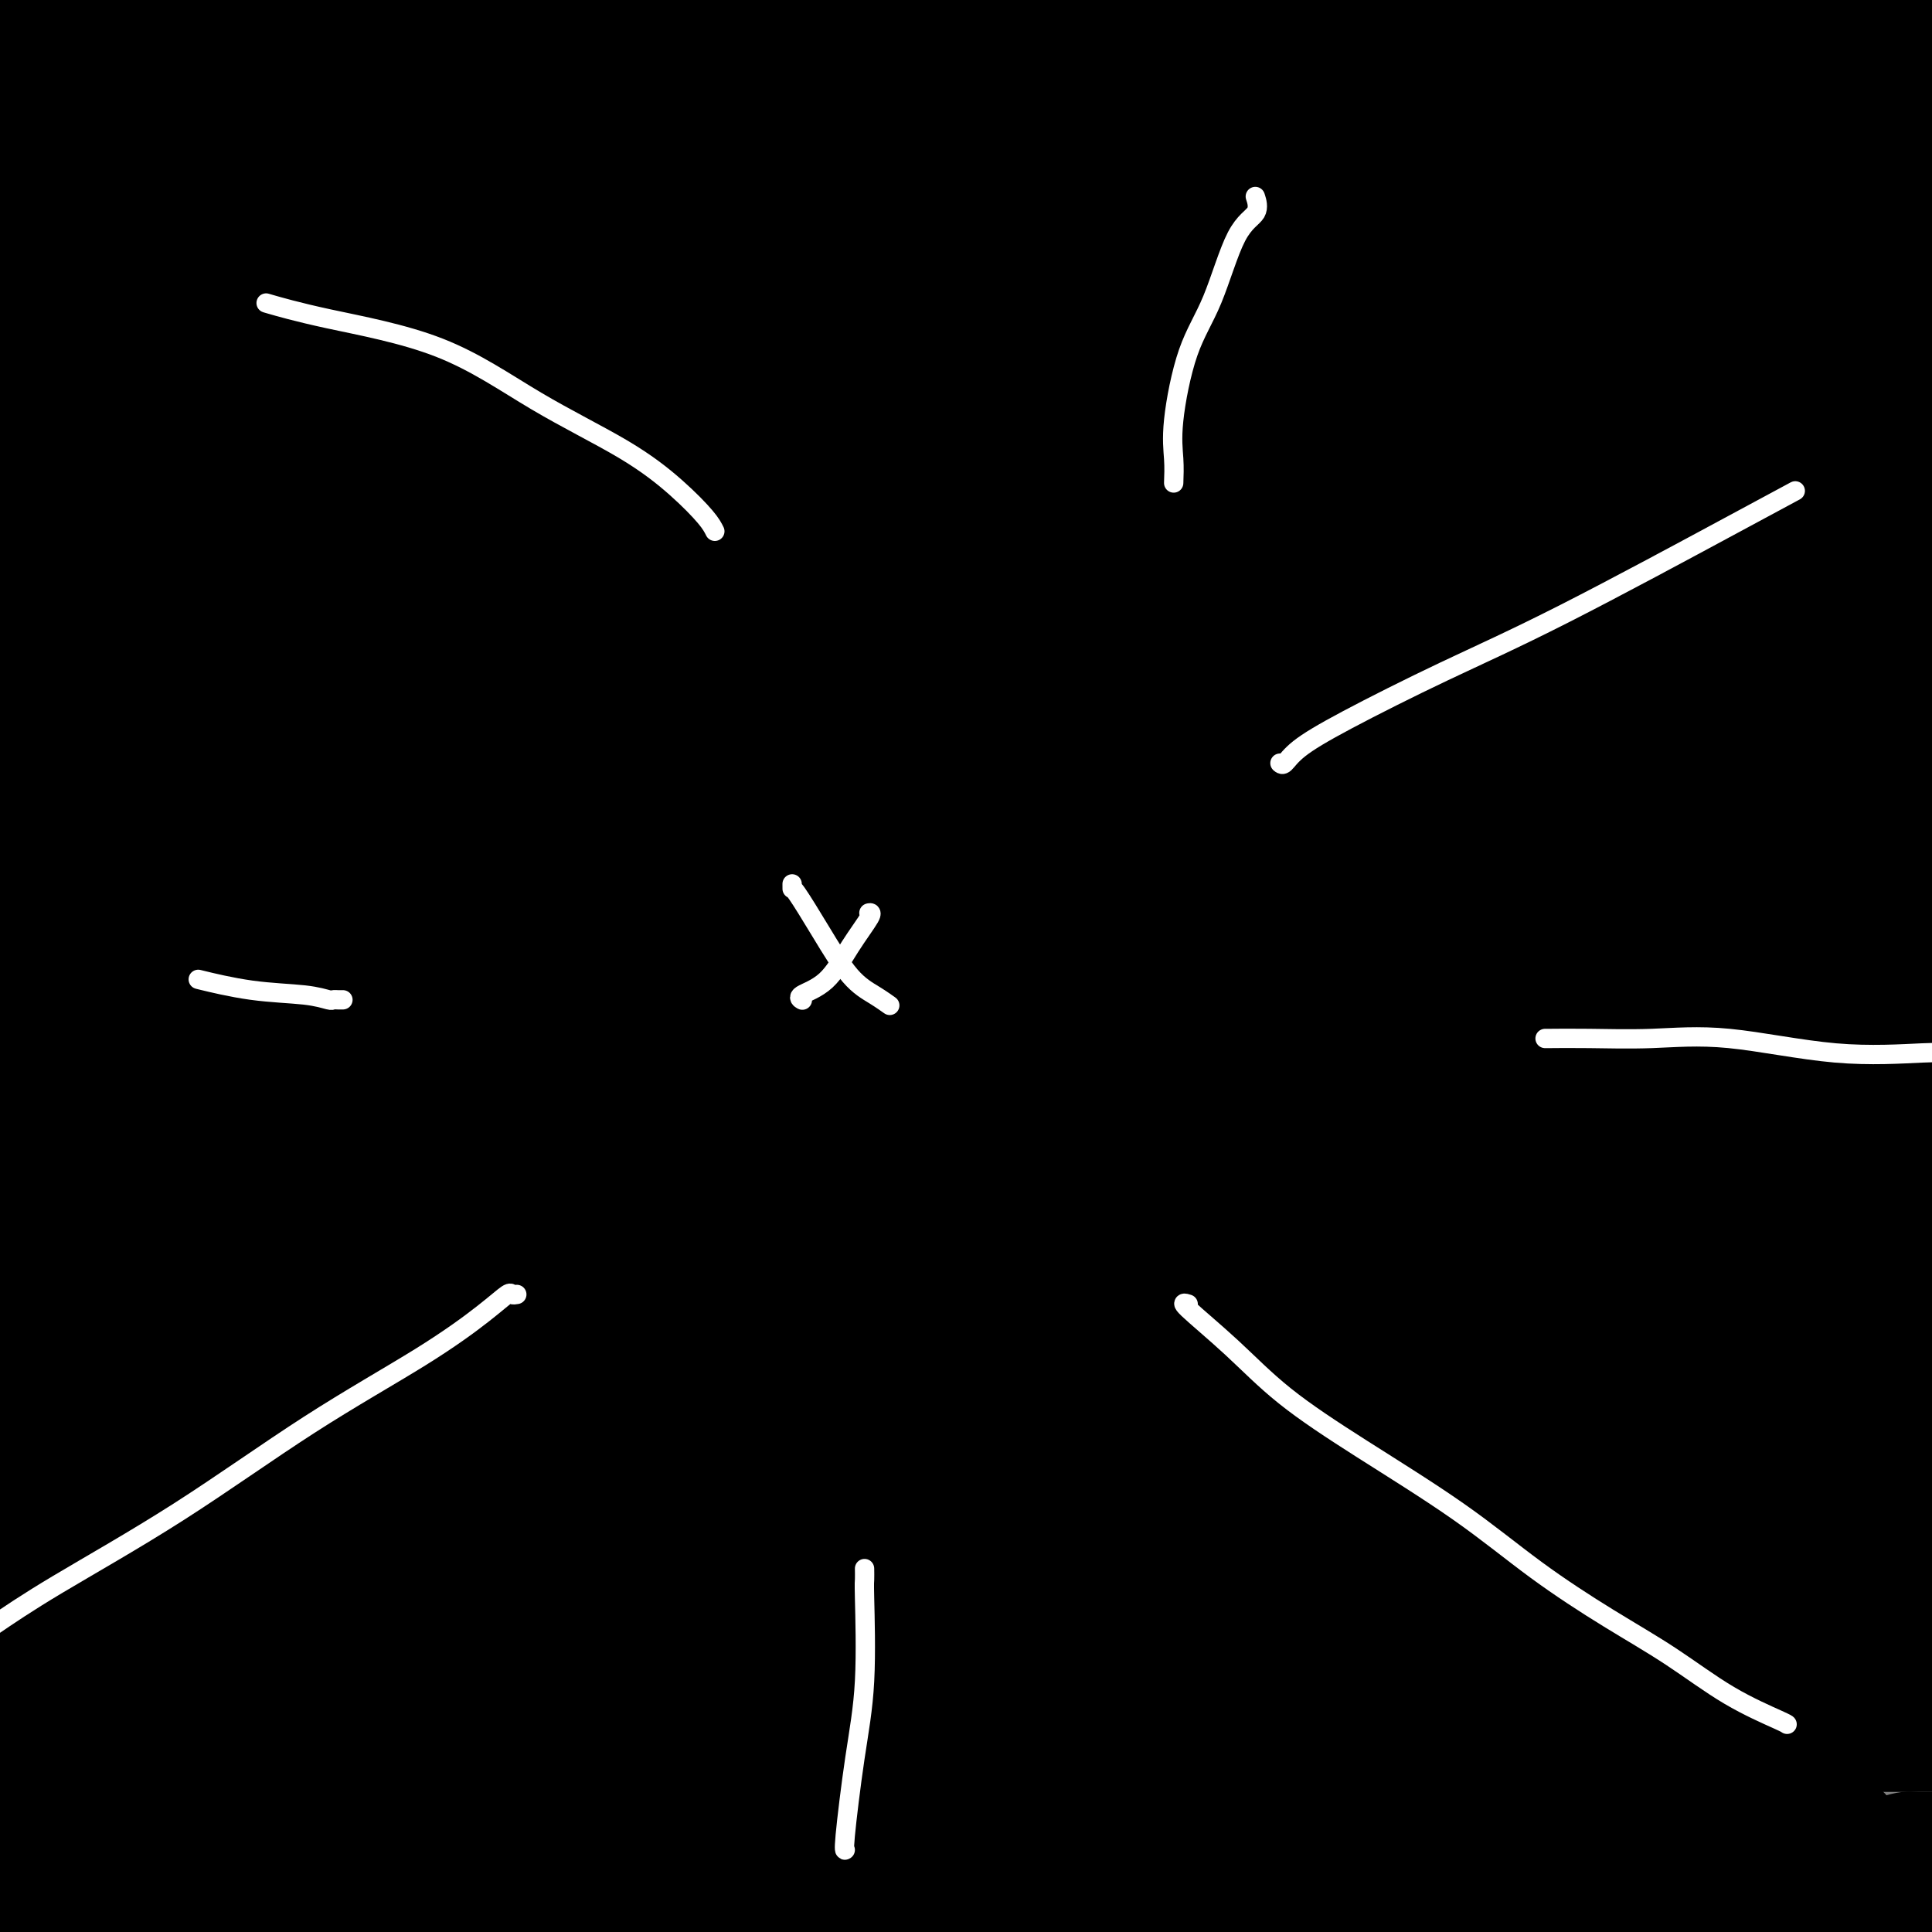 <svg viewBox='0 0 400 400' version='1.1' xmlns='http://www.w3.org/2000/svg' xmlns:xlink='http://www.w3.org/1999/xlink'><rect x="0" y="0" width="400" height="400" fill="#808080" stroke="none"/><g fill='none' stroke='#000000' stroke-width='28' stroke-linecap='round' stroke-linejoin='round'><path d='M48,20c-0.534,0.071 -1.069,0.142 -1,0c0.069,-0.142 0.740,-0.497 -1,0c-1.740,0.497 -5.893,1.847 -9,3c-3.107,1.153 -5.170,2.108 -8,3c-2.830,0.892 -6.427,1.720 -8,2c-1.573,0.280 -1.120,0.011 -1,0c0.120,-0.011 -0.091,0.236 0,0c0.091,-0.236 0.484,-0.957 2,-2c1.516,-1.043 4.156,-2.410 6,-4c1.844,-1.590 2.894,-3.404 4,-5c1.106,-1.596 2.270,-2.974 3,-4c0.730,-1.026 1.027,-1.700 1,-2c-0.027,-0.300 -0.378,-0.225 -1,0c-0.622,0.225 -1.515,0.599 -4,1c-2.485,0.401 -6.563,0.829 -10,1c-3.437,0.171 -6.233,0.084 -9,0c-2.767,-0.084 -5.505,-0.167 -8,0c-2.495,0.167 -4.748,0.583 -7,1'/><path d='M4,13c-1.323,0.479 -2.647,0.958 0,0c2.647,-0.958 9.264,-3.353 16,-5c6.736,-1.647 13.591,-2.547 20,-3c6.409,-0.453 12.371,-0.461 18,-1c5.629,-0.539 10.923,-1.610 14,-2c3.077,-0.390 3.937,-0.099 5,0c1.063,0.099 2.329,0.005 3,0c0.671,-0.005 0.745,0.078 1,0c0.255,-0.078 0.690,-0.316 -1,0c-1.690,0.316 -5.504,1.188 -10,2c-4.496,0.812 -9.672,1.565 -18,3c-8.328,1.435 -19.808,3.553 -30,5c-10.192,1.447 -19.096,2.224 -28,3'/><path d='M20,19c-5.920,0.219 -11.841,0.437 0,0c11.841,-0.437 41.442,-1.530 73,-2c31.558,-0.470 65.073,-0.319 109,-1c43.927,-0.681 98.265,-2.195 140,-3c41.735,-0.805 70.868,-0.903 100,-1'/><path d='M322,13c9.037,-0.060 18.073,-0.119 0,0c-18.073,0.119 -63.257,0.418 -97,1c-33.743,0.582 -56.046,1.448 -79,3c-22.954,1.552 -46.561,3.788 -64,5c-17.439,1.212 -28.712,1.398 -35,2c-6.288,0.602 -7.591,1.620 -8,2c-0.409,0.380 0.076,0.124 1,0c0.924,-0.124 2.287,-0.114 8,0c5.713,0.114 15.775,0.331 29,0c13.225,-0.331 29.613,-1.212 52,-2c22.387,-0.788 50.773,-1.483 73,-2c22.227,-0.517 38.295,-0.857 53,-2c14.705,-1.143 28.049,-3.091 34,-4c5.951,-0.909 4.511,-0.780 5,-1c0.489,-0.220 2.908,-0.788 -2,-1c-4.908,-0.212 -17.144,-0.068 -32,0c-14.856,0.068 -32.333,0.059 -54,0c-21.667,-0.059 -47.526,-0.170 -75,0c-27.474,0.170 -56.564,0.620 -80,1c-23.436,0.380 -41.218,0.690 -59,1'/><path d='M36,16c-7.119,0.288 -14.238,0.576 0,0c14.238,-0.576 49.833,-2.014 79,-3c29.167,-0.986 51.904,-1.518 74,-3c22.096,-1.482 43.549,-3.913 59,-5c15.451,-1.087 24.900,-0.828 29,-1c4.100,-0.172 2.850,-0.774 2,-1c-0.850,-0.226 -1.300,-0.074 -6,0c-4.700,0.074 -13.649,0.071 -26,0c-12.351,-0.071 -28.102,-0.210 -50,0c-21.898,0.210 -49.942,0.768 -75,1c-25.058,0.232 -47.131,0.140 -67,1c-19.869,0.860 -37.534,2.674 -48,4c-10.466,1.326 -13.733,2.163 -17,3'/><path d='M11,14c-4.124,-0.112 -8.249,-0.223 0,0c8.249,0.223 28.871,0.781 53,1c24.129,0.219 51.766,0.097 88,0c36.234,-0.097 81.067,-0.171 130,0c48.933,0.171 101.967,0.585 155,1'/><path d='M374,20c12.911,-0.369 25.821,-0.738 0,0c-25.821,0.738 -90.375,2.583 -151,5c-60.625,2.417 -117.321,5.405 -155,8c-37.679,2.595 -56.339,4.798 -75,7'/><path d='M100,56c-11.875,0.321 -23.750,0.643 0,0c23.750,-0.643 83.125,-2.250 142,-4c58.875,-1.750 117.250,-3.643 157,-5c39.750,-1.357 60.875,-2.179 82,-3'/><path d='M362,46c17.667,-0.378 35.333,-0.756 0,0c-35.333,0.756 -123.667,2.644 -194,4c-70.333,1.356 -122.667,2.178 -175,3'/><path d='M62,57c-13.880,0.437 -27.759,0.874 0,0c27.759,-0.874 97.157,-3.061 141,-5c43.843,-1.939 62.133,-3.632 75,-5c12.867,-1.368 20.313,-2.411 24,-3c3.688,-0.589 3.617,-0.725 -11,0c-14.617,0.725 -43.782,2.311 -80,3c-36.218,0.689 -79.491,0.483 -117,1c-37.509,0.517 -69.255,1.759 -101,3'/><path d='M130,61c-14.077,0.446 -28.155,0.893 0,0c28.155,-0.893 98.542,-3.125 151,-5c52.458,-1.875 86.988,-3.393 106,-4c19.012,-0.607 22.506,-0.304 26,0'/><path d='M331,59c10.220,-0.577 20.440,-1.155 0,0c-20.440,1.155 -71.542,4.042 -126,6c-54.458,1.958 -112.274,2.988 -149,4c-36.726,1.012 -52.363,2.006 -68,3'/><path d='M108,79c-11.445,0.134 -22.891,0.267 0,0c22.891,-0.267 80.117,-0.935 119,-2c38.883,-1.065 59.423,-2.529 73,-3c13.577,-0.471 20.191,0.050 23,0c2.809,-0.050 1.813,-0.670 -8,0c-9.813,0.670 -28.441,2.630 -51,4c-22.559,1.370 -49.047,2.151 -98,3c-48.953,0.849 -120.372,1.767 -145,2c-24.628,0.233 -2.465,-0.219 -19,0c-16.535,0.219 -71.767,1.110 -127,2'/><path d='M83,88c-15.673,0.399 -31.345,0.798 0,0c31.345,-0.798 109.708,-2.792 166,-4c56.292,-1.208 90.512,-1.631 115,-2c24.488,-0.369 39.244,-0.685 54,-1'/><path d='M380,83c6.182,-0.466 12.364,-0.931 0,0c-12.364,0.931 -43.273,3.260 -102,5c-58.727,1.740 -145.273,2.892 -191,4c-45.727,1.108 -50.636,2.174 -77,4c-26.364,1.826 -74.182,4.413 -122,7'/><path d='M16,104c-20.311,1.311 -40.622,2.622 0,0c40.622,-2.622 142.178,-9.178 224,-14c81.822,-4.822 143.911,-7.911 206,-11'/><path d='M300,86c18.911,-0.511 37.822,-1.022 0,0c-37.822,1.022 -132.378,3.578 -193,6c-60.622,2.422 -87.311,4.711 -114,7'/><path d='M0,108c-12.024,0.488 -24.048,0.976 0,0c24.048,-0.976 84.167,-3.417 150,-6c65.833,-2.583 137.381,-5.310 190,-7c52.619,-1.690 86.310,-2.345 120,-3'/><path d='M272,112c13.174,-0.354 26.348,-0.708 0,0c-26.348,0.708 -92.220,2.476 -139,5c-46.780,2.524 -74.470,5.802 -94,8c-19.530,2.198 -30.902,3.315 -36,4c-5.098,0.685 -3.924,0.938 2,1c5.924,0.062 16.598,-0.066 34,0c17.402,0.066 41.531,0.325 78,-1c36.469,-1.325 85.277,-4.236 136,-6c50.723,-1.764 103.362,-2.382 156,-3'/><path d='M248,140c19.111,-1.422 38.222,-2.844 0,0c-38.222,2.844 -133.778,9.956 -186,14c-52.222,4.044 -61.111,5.022 -70,6'/><path d='M74,161c-11.744,0.655 -23.488,1.310 0,0c23.488,-1.310 82.208,-4.583 139,-8c56.792,-3.417 111.655,-6.976 158,-10c46.345,-3.024 84.173,-5.512 122,-8'/><path d='M300,145c17.956,-1.244 35.911,-2.489 0,0c-35.911,2.489 -125.689,8.711 -185,13c-59.311,4.289 -88.156,6.644 -117,9'/><path d='M39,171c-9.048,0.446 -18.095,0.893 0,0c18.095,-0.893 63.333,-3.125 118,-6c54.667,-2.875 118.762,-6.393 165,-9c46.238,-2.607 74.619,-4.304 103,-6'/><path d='M396,149c9.821,-0.190 19.643,-0.381 0,0c-19.643,0.381 -68.750,1.333 -125,4c-56.250,2.667 -119.643,7.048 -167,9c-47.357,1.952 -78.679,1.476 -110,1'/><path d='M20,171c-13.262,0.089 -26.524,0.179 0,0c26.524,-0.179 92.833,-0.625 156,-3c63.167,-2.375 123.190,-6.679 172,-9c48.810,-2.321 86.405,-2.661 124,-3'/><path d='M360,152c18.867,0.400 37.733,0.800 0,0c-37.733,-0.800 -132.067,-2.800 -202,-4c-69.933,-1.200 -115.467,-1.600 -161,-2'/><path d='M0,41c-1.954,0.035 -3.908,0.071 0,0c3.908,-0.071 13.679,-0.248 24,2c10.321,2.248 21.191,6.923 34,14c12.809,7.077 27.556,16.558 42,25c14.444,8.442 28.585,15.846 45,25c16.415,9.154 35.103,20.058 52,29c16.897,8.942 32.004,15.921 45,21c12.996,5.079 23.881,8.256 33,10c9.119,1.744 16.471,2.053 26,-1c9.529,-3.053 21.235,-9.468 32,-17c10.765,-7.532 20.591,-16.182 31,-27c10.409,-10.818 21.403,-23.805 30,-35c8.597,-11.195 14.799,-20.597 21,-30'/><path d='M389,136c2.031,-2.987 4.062,-5.974 0,0c-4.062,5.974 -14.217,20.909 -21,28c-6.783,7.091 -10.195,6.340 -13,5c-2.805,-1.340 -5.002,-3.268 -6,-9c-0.998,-5.732 -0.796,-15.269 -1,-26c-0.204,-10.731 -0.814,-22.655 -1,-33c-0.186,-10.345 0.051,-19.112 0,-28c-0.051,-8.888 -0.391,-17.897 -1,-25c-0.609,-7.103 -1.486,-12.298 -2,-16c-0.514,-3.702 -0.666,-5.909 -1,-7c-0.334,-1.091 -0.849,-1.067 -1,-1c-0.151,0.067 0.062,0.176 0,1c-0.062,0.824 -0.400,2.361 0,7c0.400,4.639 1.536,12.379 4,21c2.464,8.621 6.254,18.121 11,27c4.746,8.879 10.447,17.136 14,22c3.553,4.864 4.958,6.337 6,7c1.042,0.663 1.723,0.518 3,0c1.277,-0.518 3.152,-1.409 6,-4c2.848,-2.591 6.671,-6.883 11,-12c4.329,-5.117 9.165,-11.058 14,-17'/><path d='M395,35c2.121,-0.011 4.242,-0.022 0,0c-4.242,0.022 -14.849,0.077 -24,0c-9.151,-0.077 -16.848,-0.286 -23,1c-6.152,1.286 -10.760,4.068 -13,6c-2.240,1.932 -2.112,3.015 -2,4c0.112,0.985 0.206,1.872 1,3c0.794,1.128 2.287,2.497 4,3c1.713,0.503 3.647,0.140 7,0c3.353,-0.140 8.126,-0.058 14,-1c5.874,-0.942 12.851,-2.907 20,-5c7.149,-2.093 14.471,-4.312 20,-7c5.529,-2.688 9.264,-5.844 13,-9'/><path d='M399,56c0.710,-1.292 1.420,-2.584 0,0c-1.420,2.584 -4.971,9.045 -8,15c-3.029,5.955 -5.538,11.405 -7,14c-1.462,2.595 -1.878,2.337 -2,2c-0.122,-0.337 0.048,-0.751 0,-1c-0.048,-0.249 -0.315,-0.333 0,-2c0.315,-1.667 1.214,-4.915 2,-8c0.786,-3.085 1.461,-6.005 2,-10c0.539,-3.995 0.944,-9.066 1,-13c0.056,-3.934 -0.236,-6.731 -1,-9c-0.764,-2.269 -2.000,-4.010 -3,-5c-1.000,-0.990 -1.763,-1.229 -2,-1c-0.237,0.229 0.052,0.926 0,1c-0.052,0.074 -0.446,-0.474 -1,2c-0.554,2.474 -1.269,7.969 -2,14c-0.731,6.031 -1.478,12.596 -2,18c-0.522,5.404 -0.819,9.645 0,12c0.819,2.355 2.755,2.824 4,3c1.245,0.176 1.797,0.058 3,0c1.203,-0.058 3.055,-0.057 5,-1c1.945,-0.943 3.984,-2.830 5,-4c1.016,-1.170 1.008,-1.623 1,-2c-0.008,-0.377 -0.018,-0.679 0,-1c0.018,-0.321 0.064,-0.661 -2,-1c-2.064,-0.339 -6.237,-0.678 -12,0c-5.763,0.678 -13.116,2.374 -29,6c-15.884,3.626 -40.298,9.183 -64,16c-23.702,6.817 -46.691,14.896 -69,22c-22.309,7.104 -43.939,13.234 -59,17c-15.061,3.766 -23.555,5.168 -28,6c-4.445,0.832 -4.841,1.095 -3,1c1.841,-0.095 5.921,-0.547 10,-1'/><path d='M138,146c8.172,-1.246 23.603,-3.860 42,-7c18.397,-3.140 39.761,-6.807 65,-10c25.239,-3.193 54.354,-5.912 90,-8c35.646,-2.088 77.823,-3.544 120,-5'/><path d='M393,127c11.964,-0.512 23.929,-1.024 0,0c-23.929,1.024 -83.750,3.583 -144,7c-60.250,3.417 -120.929,7.690 -163,11c-42.071,3.310 -65.536,5.655 -89,8'/><path d='M52,182c-11.944,0.354 -23.888,0.708 0,0c23.888,-0.708 83.610,-2.479 132,-4c48.390,-1.521 85.450,-2.794 116,-4c30.550,-1.206 54.589,-2.345 68,-3c13.411,-0.655 16.193,-0.825 18,-1c1.807,-0.175 2.639,-0.356 -2,0c-4.639,0.356 -14.747,1.249 -29,3c-14.253,1.751 -32.650,4.361 -60,8c-27.350,3.639 -63.652,8.306 -97,12c-33.348,3.694 -63.740,6.414 -92,10c-28.260,3.586 -54.387,8.039 -69,11c-14.613,2.961 -17.710,4.431 -20,5c-2.290,0.569 -3.771,0.238 1,0c4.771,-0.238 15.795,-0.381 32,-1c16.205,-0.619 37.591,-1.712 64,-3c26.409,-1.288 57.841,-2.770 96,-4c38.159,-1.230 83.045,-2.209 126,-3c42.955,-0.791 83.977,-1.396 125,-2'/><path d='M307,217c16.778,-0.111 33.556,-0.222 0,0c-33.556,0.222 -117.444,0.778 -179,1c-61.556,0.222 -100.778,0.111 -140,0'/><path d='M59,199c-12.531,0.451 -25.063,0.903 0,0c25.063,-0.903 87.719,-3.159 128,-5c40.281,-1.841 58.187,-3.266 68,-4c9.813,-0.734 11.532,-0.778 13,-1c1.468,-0.222 2.686,-0.623 -8,-1c-10.686,-0.377 -33.277,-0.730 -58,-1c-24.723,-0.270 -51.579,-0.457 -90,0c-38.421,0.457 -88.406,1.559 -111,2c-22.594,0.441 -17.797,0.220 -13,0'/><path d='M26,177c-4.122,0.629 -8.244,1.258 0,0c8.244,-1.258 28.854,-4.403 39,-6c10.146,-1.597 9.829,-1.646 10,-2c0.171,-0.354 0.829,-1.012 -1,-1c-1.829,0.012 -6.146,0.696 -17,2c-10.854,1.304 -28.244,3.230 -40,5c-11.756,1.770 -17.878,3.385 -24,5'/><path d='M82,198c-14.652,0.339 -29.304,0.679 0,0c29.304,-0.679 102.563,-2.376 152,-3c49.437,-0.624 75.050,-0.176 99,0c23.950,0.176 46.235,0.081 56,0c9.765,-0.081 7.010,-0.146 0,0c-7.010,0.146 -18.273,0.503 -36,1c-17.727,0.497 -41.916,1.133 -75,3c-33.084,1.867 -75.061,4.964 -121,8c-45.939,3.036 -95.840,6.010 -124,8c-28.160,1.990 -34.580,2.995 -41,4'/><path d='M60,213c-7.695,0.492 -15.391,0.984 0,0c15.391,-0.984 53.868,-3.444 80,-5c26.132,-1.556 39.920,-2.210 52,-3c12.080,-0.790 22.453,-1.718 28,-2c5.547,-0.282 6.267,0.083 7,0c0.733,-0.083 1.479,-0.613 -1,0c-2.479,0.613 -8.184,2.369 -16,3c-7.816,0.631 -17.745,0.138 -41,1c-23.255,0.862 -59.838,3.078 -71,4c-11.162,0.922 3.097,0.549 -21,1c-24.097,0.451 -86.548,1.725 -149,3'/><path d='M12,206c-7.446,0.464 -14.893,0.929 0,0c14.893,-0.929 52.125,-3.250 101,-6c48.875,-2.750 109.393,-5.929 163,-8c53.607,-2.071 100.304,-3.036 147,-4'/><path d='M324,189c8.816,-0.422 17.632,-0.844 0,0c-17.632,0.844 -61.711,2.952 -91,5c-29.289,2.048 -43.787,4.034 -51,5c-7.213,0.966 -7.140,0.913 -7,1c0.140,0.087 0.348,0.316 5,0c4.652,-0.316 13.749,-1.176 26,-3c12.251,-1.824 27.655,-4.613 45,-7c17.345,-2.387 36.631,-4.374 62,-6c25.369,-1.626 56.820,-2.893 82,-4c25.180,-1.107 44.090,-2.053 63,-3'/><path d='M342,193c8.797,-1.145 17.595,-2.290 0,0c-17.595,2.290 -61.582,8.016 -105,13c-43.418,4.984 -86.266,9.226 -122,13c-35.734,3.774 -64.352,7.078 -84,10c-19.648,2.922 -30.324,5.461 -41,8'/><path d='M2,238c-5.294,0.045 -10.587,0.090 0,0c10.587,-0.090 37.055,-0.314 63,-2c25.945,-1.686 51.367,-4.833 83,-7c31.633,-2.167 69.478,-3.353 107,-5c37.522,-1.647 74.721,-3.756 107,-5c32.279,-1.244 59.640,-1.622 87,-2'/><path d='M388,228c10.718,-1.270 21.435,-2.539 0,0c-21.435,2.539 -75.024,8.887 -123,13c-47.976,4.113 -90.340,5.992 -134,9c-43.660,3.008 -88.617,7.145 -112,9c-23.383,1.855 -25.191,1.427 -27,1'/><path d='M41,257c-7.389,0.592 -14.778,1.183 0,0c14.778,-1.183 51.724,-4.142 90,-7c38.276,-2.858 77.882,-5.616 120,-7c42.118,-1.384 86.748,-1.396 116,-2c29.252,-0.604 43.126,-1.802 57,-3'/><path d='M357,245c8.185,-0.440 16.369,-0.881 0,0c-16.369,0.881 -57.292,3.083 -107,5c-49.708,1.917 -108.202,3.548 -152,5c-43.798,1.452 -72.899,2.726 -102,4'/><path d='M106,265c-15.000,0.393 -30.000,0.786 0,0c30.000,-0.786 105.000,-2.750 162,-4c57.000,-1.250 96.000,-1.786 125,-2c29.000,-0.214 48.000,-0.107 67,0'/><path d='M391,267c8.949,-0.488 17.898,-0.976 0,0c-17.898,0.976 -62.643,3.416 -107,6c-44.357,2.584 -88.327,5.311 -133,8c-44.673,2.689 -90.049,5.340 -116,7c-25.951,1.660 -32.475,2.330 -39,3'/><path d='M26,289c-5.409,0.237 -10.818,0.474 0,0c10.818,-0.474 37.863,-1.657 69,-3c31.137,-1.343 66.367,-2.844 103,-4c36.633,-1.156 74.671,-1.965 109,-3c34.329,-1.035 64.951,-2.296 88,-3c23.049,-0.704 38.524,-0.852 54,-1'/><path d='M366,281c11.447,-0.290 22.893,-0.581 0,0c-22.893,0.581 -80.126,2.032 -151,5c-70.874,2.968 -155.389,7.453 -182,9c-26.611,1.547 4.683,0.156 -27,2c-31.683,1.844 -126.341,6.922 -221,12'/><path d='M100,303c-11.845,0.760 -23.690,1.520 0,0c23.690,-1.520 82.917,-5.322 123,-9c40.083,-3.678 61.024,-7.234 71,-9c9.976,-1.766 8.988,-1.743 5,-2c-3.988,-0.257 -10.975,-0.795 -28,-1c-17.025,-0.205 -44.089,-0.075 -90,0c-45.911,0.075 -110.668,0.097 -139,0c-28.332,-0.097 -20.238,-0.313 -40,0c-19.762,0.313 -67.381,1.157 -115,2'/><path d='M74,274c-7.608,0.475 -15.215,0.950 0,0c15.215,-0.950 53.253,-3.326 78,-5c24.747,-1.674 36.202,-2.645 43,-3c6.798,-0.355 8.940,-0.095 7,0c-1.940,0.095 -7.963,0.026 -15,1c-7.037,0.974 -15.087,2.993 -51,5c-35.913,2.007 -99.689,4.002 -129,5c-29.311,0.998 -24.155,0.999 -19,1'/><path d='M10,294c-19.637,0.881 -39.274,1.762 0,0c39.274,-1.762 137.458,-6.167 211,-9c73.542,-2.833 122.440,-4.095 160,-5c37.560,-0.905 63.780,-1.452 90,-2'/><path d='M325,291c15.378,-0.511 30.756,-1.022 0,0c-30.756,1.022 -107.644,3.578 -170,6c-62.356,2.422 -110.178,4.711 -158,7'/><path d='M12,307c-10.374,0.489 -20.748,0.978 0,0c20.748,-0.978 72.620,-3.422 119,-5c46.380,-1.578 87.270,-2.289 116,-3c28.730,-0.711 45.301,-1.423 53,-2c7.699,-0.577 6.527,-1.019 5,-1c-1.527,0.019 -3.409,0.500 -14,1c-10.591,0.500 -29.890,1.021 -55,2c-25.110,0.979 -56.030,2.417 -101,4c-44.970,1.583 -103.992,3.309 -130,4c-26.008,0.691 -19.004,0.345 -12,0'/><path d='M63,307c-14.822,0.378 -29.644,0.756 0,0c29.644,-0.756 103.756,-2.644 171,-5c67.244,-2.356 127.622,-5.178 188,-8'/><path d='M370,305c14.756,-0.792 29.512,-1.583 0,0c-29.512,1.583 -103.292,5.542 -173,9c-69.708,3.458 -135.345,6.417 -168,8c-32.655,1.583 -32.327,1.792 -32,2'/><path d='M77,321c-11.417,0.482 -22.833,0.964 0,0c22.833,-0.964 79.917,-3.375 133,-5c53.083,-1.625 102.167,-2.464 146,-3c43.833,-0.536 82.417,-0.768 121,-1'/><path d='M379,334c17.304,-1.244 34.607,-2.488 0,0c-34.607,2.488 -121.125,8.708 -192,13c-70.875,4.292 -126.107,6.655 -168,9c-41.893,2.345 -70.446,4.673 -99,7'/><path d='M42,363c-10.392,0.368 -20.785,0.737 0,0c20.785,-0.737 72.746,-2.579 119,-4c46.254,-1.421 86.799,-2.421 125,-3c38.201,-0.579 74.057,-0.737 94,-1c19.943,-0.263 23.971,-0.632 28,-1'/><path d='M371,356c5.595,-0.042 11.190,-0.083 0,0c-11.190,0.083 -39.167,0.292 -81,1c-41.833,0.708 -97.524,1.917 -156,4c-58.476,2.083 -119.738,5.042 -181,8'/><path d='M85,368c-16.416,0.862 -32.832,1.723 0,0c32.832,-1.723 114.912,-6.031 167,-9c52.088,-2.969 74.184,-4.598 88,-6c13.816,-1.402 19.351,-2.575 23,-3c3.649,-0.425 5.411,-0.100 -6,0c-11.411,0.100 -35.997,-0.025 -62,0c-26.003,0.025 -53.424,0.199 -108,0c-54.576,-0.199 -136.307,-0.771 -174,-1c-37.693,-0.229 -31.346,-0.114 -25,0'/><path d='M64,344c-11.431,0.369 -22.861,0.738 0,0c22.861,-0.738 80.014,-2.582 119,-4c38.986,-1.418 59.807,-2.408 70,-3c10.193,-0.592 9.760,-0.786 10,-1c0.240,-0.214 1.152,-0.450 -6,0c-7.152,0.450 -22.370,1.585 -39,2c-16.630,0.415 -34.674,0.111 -76,0c-41.326,-0.111 -105.934,-0.030 -128,0c-22.066,0.030 -1.590,0.009 -13,0c-11.410,-0.009 -54.705,-0.004 -98,0'/><path d='M2,328c-9.462,0.227 -18.925,0.454 0,0c18.925,-0.454 66.237,-1.590 114,-3c47.763,-1.410 95.978,-3.094 134,-4c38.022,-0.906 65.852,-1.036 88,-1c22.148,0.036 38.615,0.236 47,0c8.385,-0.236 8.689,-0.909 4,0c-4.689,0.909 -14.370,3.398 -32,5c-17.630,1.602 -43.208,2.316 -82,3c-38.792,0.684 -90.798,1.338 -140,3c-49.202,1.662 -95.601,4.331 -142,7'/><path d='M33,356c-16.224,0.521 -32.448,1.041 0,0c32.448,-1.041 113.569,-3.644 170,-5c56.431,-1.356 88.171,-1.465 114,-2c25.829,-0.535 45.747,-1.496 55,-2c9.253,-0.504 7.841,-0.550 5,0c-2.841,0.550 -7.109,1.697 -20,3c-12.891,1.303 -34.404,2.762 -62,4c-27.596,1.238 -61.276,2.256 -109,3c-47.724,0.744 -109.493,1.212 -160,2c-50.507,0.788 -89.754,1.894 -129,3'/><path d='M64,363c-11.410,0.197 -22.820,0.394 0,0c22.820,-0.394 79.869,-1.379 124,-2c44.131,-0.621 75.345,-0.877 105,-1c29.655,-0.123 57.750,-0.113 71,0c13.250,0.113 11.656,0.329 11,0c-0.656,-0.329 -0.375,-1.204 -8,0c-7.625,1.204 -23.157,4.488 -47,7c-23.843,2.512 -55.996,4.253 -101,6c-45.004,1.747 -102.858,3.499 -142,5c-39.142,1.501 -59.571,2.750 -80,4'/><path d='M89,385c-11.927,0.309 -23.854,0.619 0,0c23.854,-0.619 83.488,-2.166 127,-3c43.512,-0.834 70.903,-0.956 95,-1c24.097,-0.044 44.902,-0.009 56,0c11.098,0.009 12.490,-0.008 13,0c0.510,0.008 0.137,0.041 -9,1c-9.137,0.959 -27.037,2.845 -49,4c-21.963,1.155 -47.990,1.580 -89,2c-41.010,0.420 -97.003,0.834 -139,1c-41.997,0.166 -69.999,0.083 -98,0'/><path d='M64,392c-12.797,0.104 -25.595,0.207 0,0c25.595,-0.207 89.582,-0.726 142,-2c52.418,-1.274 93.266,-3.305 125,-4c31.734,-0.695 54.352,-0.056 67,0c12.648,0.056 15.324,-0.472 18,-1'/><path d='M368,387c6.681,-0.113 13.362,-0.226 0,0c-13.362,0.226 -46.767,0.793 -84,1c-37.233,0.207 -78.293,0.056 -131,0c-52.707,-0.056 -117.059,-0.016 -147,0c-29.941,0.016 -25.470,0.008 -21,0'/><path d='M33,397c-11.931,0.142 -23.863,0.284 0,0c23.863,-0.284 83.520,-0.994 135,-2c51.480,-1.006 94.783,-2.309 126,-3c31.217,-0.691 50.348,-0.769 66,-1c15.652,-0.231 27.826,-0.616 40,-1'/></g>
<g fill='none' stroke='#000000' stroke-width='4' stroke-linecap='round' stroke-linejoin='round'><path d='M380,369c0.335,0.000 0.671,0.000 1,0c0.329,0.000 0.653,0.000 1,0c0.347,0.000 0.717,0.000 1,0c0.283,0.000 0.480,-0.000 1,0c0.520,0.000 1.363,0.000 2,0c0.637,-0.000 1.068,-0.000 2,0c0.932,0.000 2.366,0.000 4,0c1.634,0.000 3.467,0.000 5,0c1.533,0.000 2.767,0.000 4,0'/><path d='M393,376c0.285,-0.113 0.569,-0.226 0,0c-0.569,0.226 -1.992,0.793 -3,1c-1.008,0.207 -1.602,0.056 -2,0c-0.398,-0.056 -0.600,-0.017 -1,0c-0.400,0.017 -1.000,0.013 -1,0c-0.000,-0.013 0.598,-0.034 1,0c0.402,0.034 0.608,0.125 2,0c1.392,-0.125 3.969,-0.464 6,-1c2.031,-0.536 3.515,-1.268 5,-2'/><path d='M399,374c0.245,-0.113 0.490,-0.226 0,0c-0.490,0.226 -1.713,0.793 -3,1c-1.287,0.207 -2.636,0.056 -3,0c-0.364,-0.056 0.257,-0.018 0,0c-0.257,0.018 -1.391,0.015 -2,0c-0.609,-0.015 -0.694,-0.043 -1,0c-0.306,0.043 -0.833,0.155 -1,0c-0.167,-0.155 0.028,-0.578 1,-1c0.972,-0.422 2.723,-0.844 4,-1c1.277,-0.156 2.079,-0.044 3,0c0.921,0.044 1.960,0.022 3,0'/></g>
<g fill='none' stroke='#FFFFFF' stroke-width='4' stroke-linecap='round' stroke-linejoin='round'><path d='M246,270c-0.779,-0.247 -1.559,-0.493 0,1c1.559,1.493 5.456,4.727 9,8c3.544,3.273 6.736,6.586 11,10c4.264,3.414 9.602,6.931 16,11c6.398,4.069 13.858,8.692 20,13c6.142,4.308 10.966,8.303 16,12c5.034,3.697 10.277,7.096 15,10c4.723,2.904 8.926,5.314 13,8c4.074,2.686 8.020,5.648 12,8c3.980,2.352 7.995,4.095 10,5c2.005,0.905 2.002,0.973 2,1c-0.002,0.027 -0.001,0.014 0,0'/><path d='M265,158c0.260,0.222 0.521,0.445 1,0c0.479,-0.445 1.177,-1.556 3,-3c1.823,-1.444 4.770,-3.221 10,-6c5.230,-2.779 12.744,-6.560 20,-10c7.256,-3.440 14.254,-6.541 25,-12c10.746,-5.459 25.239,-13.277 34,-18c8.761,-4.723 11.789,-6.349 13,-7c1.211,-0.651 0.606,-0.325 0,0'/><path d='M148,110c-0.385,-0.771 -0.770,-1.542 -2,-3c-1.230,-1.458 -3.303,-3.604 -6,-6c-2.697,-2.396 -6.016,-5.042 -11,-8c-4.984,-2.958 -11.631,-6.229 -18,-10c-6.369,-3.771 -12.460,-8.042 -20,-11c-7.540,-2.958 -16.530,-4.604 -23,-6c-6.470,-1.396 -10.420,-2.542 -12,-3c-1.580,-0.458 -0.790,-0.229 0,0'/><path d='M107,268c-0.393,0.070 -0.786,0.140 -1,0c-0.214,-0.140 -0.248,-0.492 -1,0c-0.752,0.492 -2.223,1.826 -5,4c-2.777,2.174 -6.860,5.188 -13,9c-6.140,3.813 -14.336,8.424 -23,14c-8.664,5.576 -17.794,12.117 -27,18c-9.206,5.883 -18.487,11.110 -25,15c-6.513,3.890 -10.256,6.445 -14,9'/><path d='M71,207c-0.317,0.007 -0.635,0.014 -1,0c-0.365,-0.014 -0.779,-0.050 -1,0c-0.221,0.050 -0.250,0.185 -1,0c-0.750,-0.185 -2.222,-0.689 -5,-1c-2.778,-0.311 -6.863,-0.430 -11,-1c-4.137,-0.570 -8.325,-1.591 -10,-2c-1.675,-0.409 -0.838,-0.204 0,0'/><path d='M320,215c-0.180,0.007 -0.361,0.013 1,0c1.361,-0.013 4.263,-0.046 8,0c3.737,0.046 8.308,0.170 13,0c4.692,-0.170 9.505,-0.633 16,0c6.495,0.633 14.672,2.363 22,3c7.328,0.637 13.808,0.182 18,0c4.192,-0.182 6.096,-0.091 8,0'/><path d='M243,100c0.059,-1.569 0.118,-3.137 0,-5c-0.118,-1.863 -0.413,-4.020 0,-8c0.413,-3.980 1.532,-9.781 3,-14c1.468,-4.219 3.283,-6.854 5,-11c1.717,-4.146 3.337,-9.802 5,-13c1.663,-3.198 3.371,-3.938 4,-5c0.629,-1.062 0.180,-2.446 0,-3c-0.180,-0.554 -0.090,-0.277 0,0'/><path d='M179,325c-0.003,-0.217 -0.006,-0.435 0,0c0.006,0.435 0.022,1.521 0,2c-0.022,0.479 -0.083,0.349 0,4c0.083,3.651 0.310,11.083 0,17c-0.310,5.917 -1.155,10.318 -2,16c-0.845,5.682 -1.689,12.645 -2,16c-0.311,3.355 -0.089,3.101 0,3c0.089,-0.101 0.044,-0.051 0,0'/><path d='M180,189c-0.092,0.018 -0.183,0.036 0,0c0.183,-0.036 0.641,-0.125 0,1c-0.641,1.125 -2.382,3.464 -4,6c-1.618,2.536 -3.114,5.267 -5,7c-1.886,1.733 -4.162,2.467 -5,3c-0.838,0.533 -0.240,0.867 0,1c0.240,0.133 0.120,0.067 0,0'/><path d='M164,183c-0.001,0.487 -0.002,0.973 0,1c0.002,0.027 0.008,-0.406 1,1c0.992,1.406 2.970,4.650 5,8c2.030,3.350 4.113,6.807 6,9c1.887,2.193 3.578,3.124 5,4c1.422,0.876 2.575,1.697 3,2c0.425,0.303 0.121,0.086 0,0c-0.121,-0.086 -0.061,-0.043 0,0'/></g>
</svg>